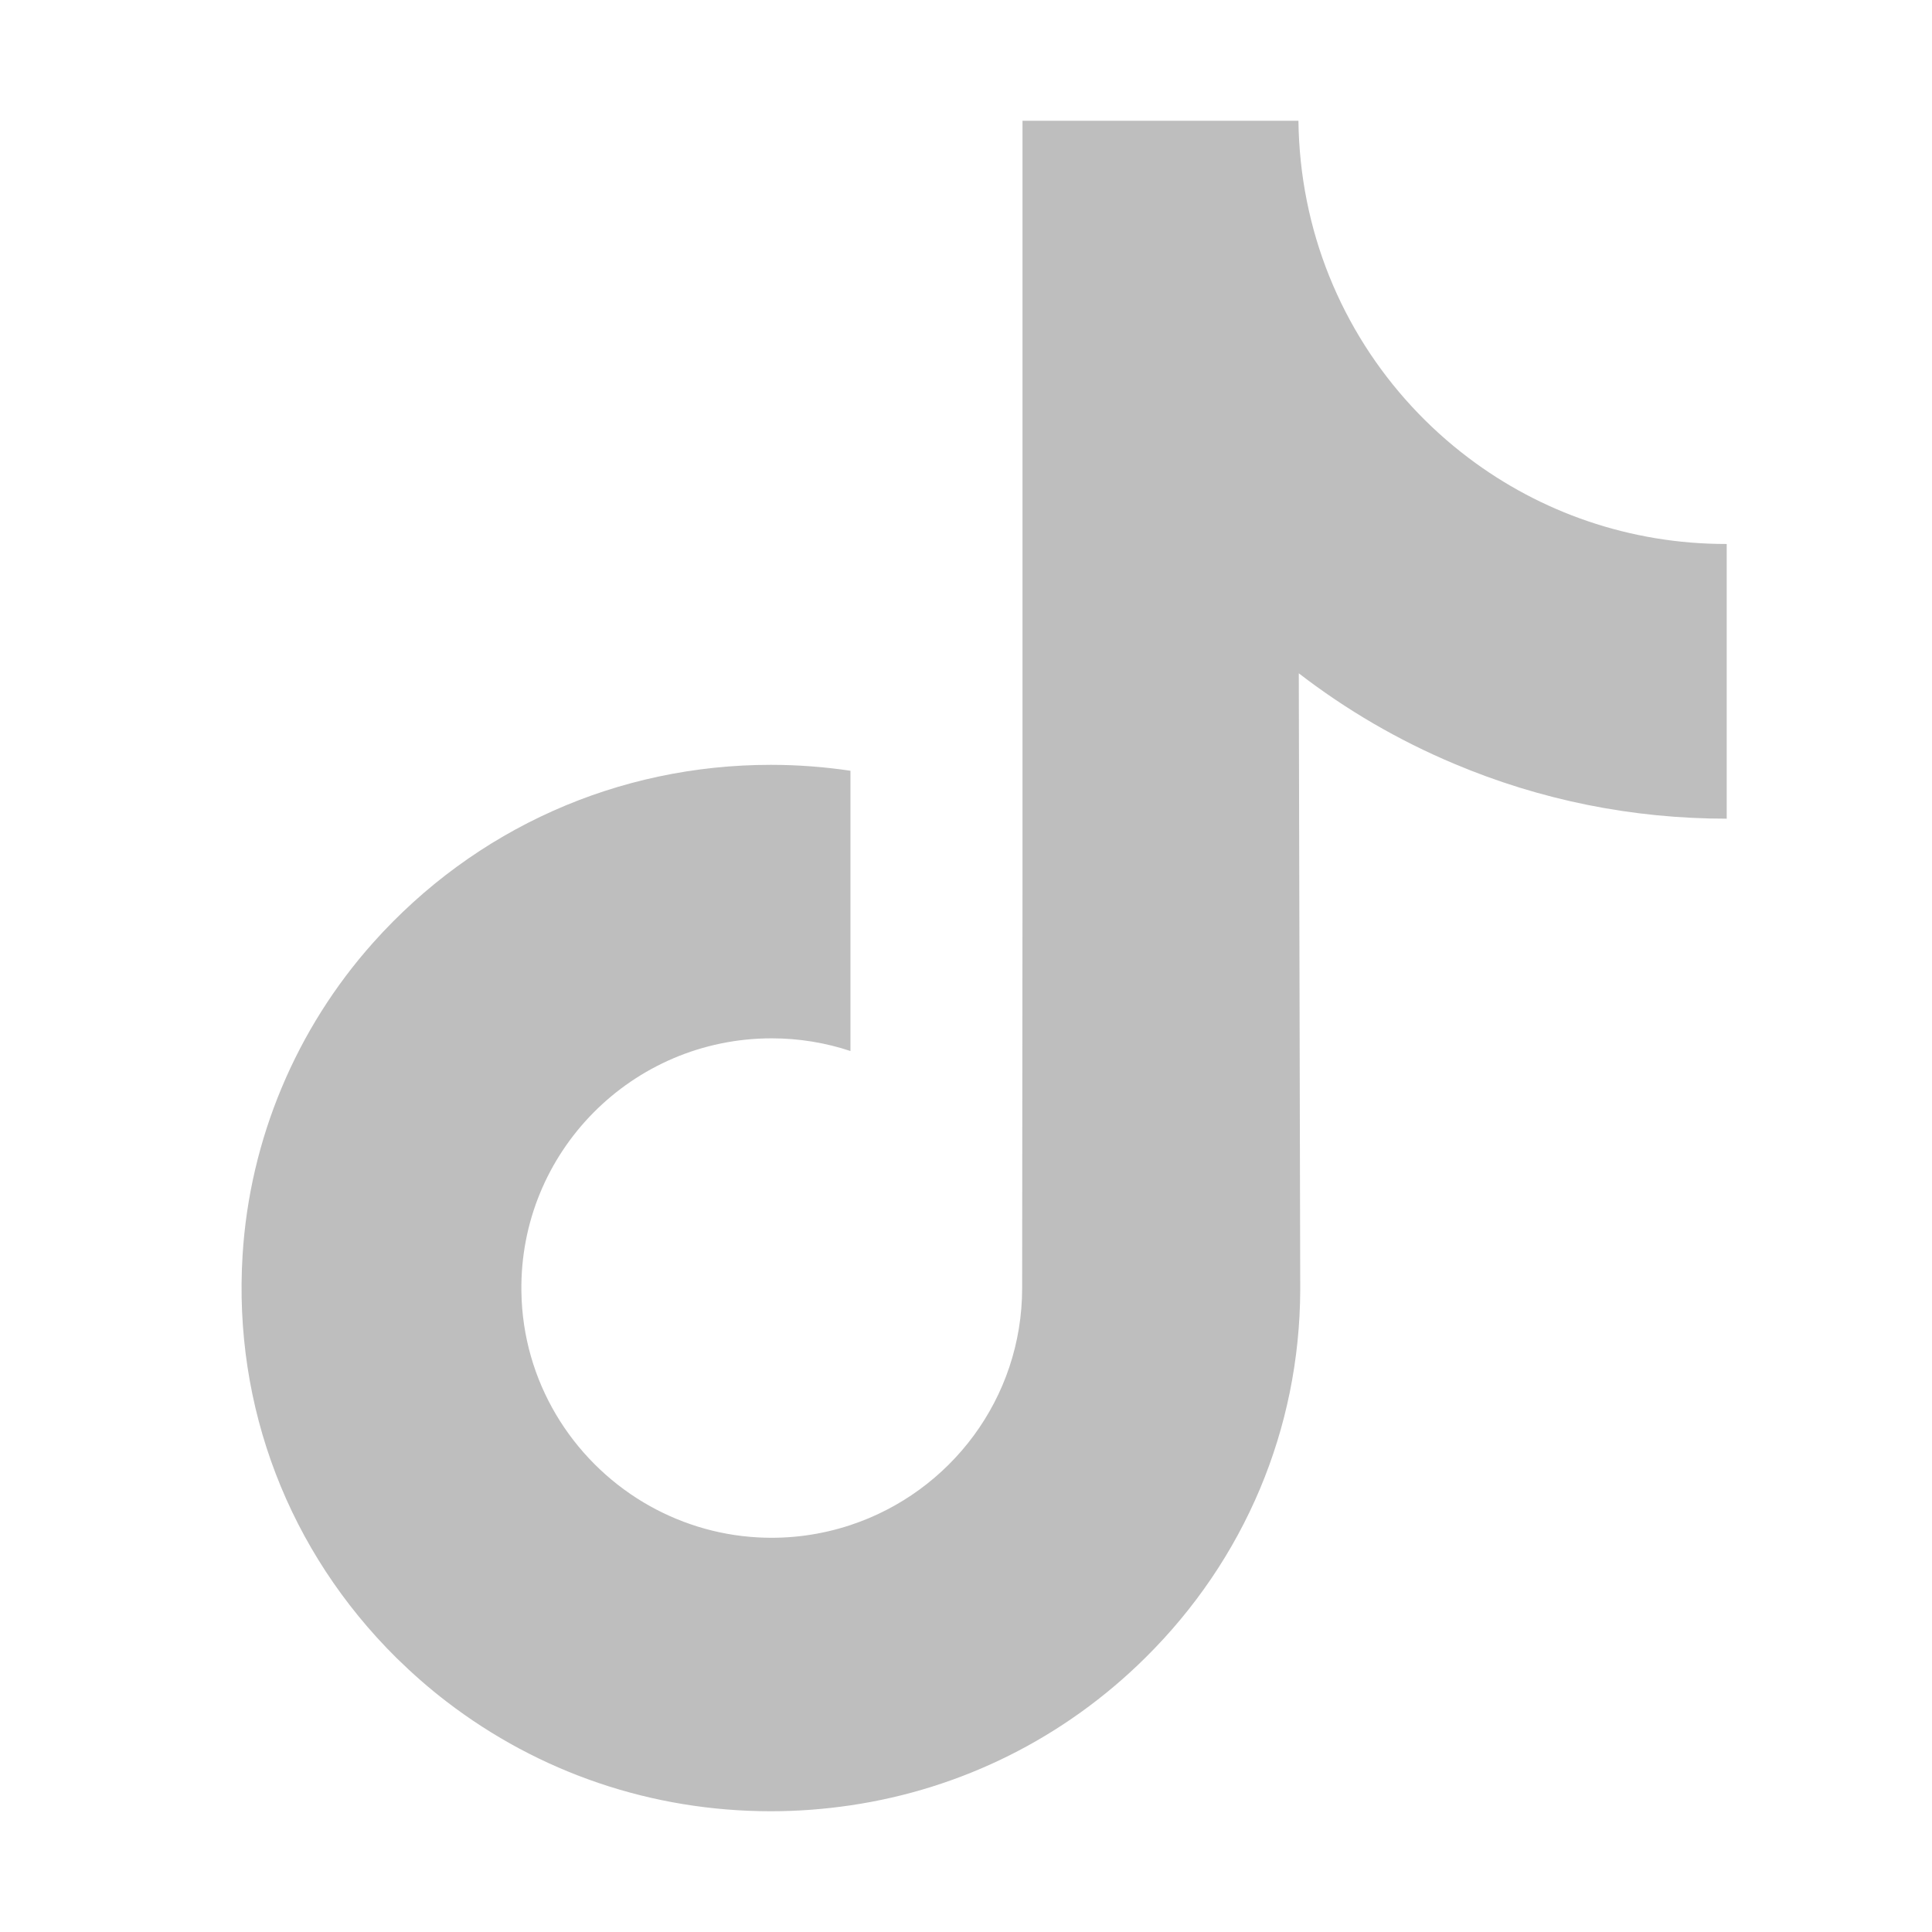 <svg xmlns="http://www.w3.org/2000/svg" width="16" height="16" viewBox="0 0 16 16"><path fill="#BEBEBE" fill-rule="evenodd" d="M14.294,4.505 C13.494,4.505 12.755,4.24 12.163,3.793 C11.483,3.28 10.994,2.528 10.822,1.661 C10.779,1.447 10.756,1.226 10.753,1 L8.468,1 L8.468,7.246 L8.465,10.667 C8.465,11.582 7.869,12.357 7.043,12.63 C6.804,12.709 6.545,12.747 6.275,12.732 C5.931,12.713 5.609,12.609 5.329,12.442 C4.733,12.085 4.329,11.438 4.318,10.698 C4.3,9.542 5.235,8.599 6.391,8.599 C6.619,8.599 6.838,8.636 7.043,8.704 L7.043,6.997 L7.043,6.383 C6.827,6.351 6.607,6.334 6.384,6.334 C5.119,6.334 3.936,6.86 3.09,7.807 C2.451,8.523 2.068,9.436 2.009,10.394 C1.931,11.652 2.392,12.848 3.284,13.731 C3.416,13.86 3.553,13.981 3.697,14.091 C4.463,14.68 5.399,15 6.384,15 C6.607,15 6.827,14.983 7.044,14.951 C7.964,14.815 8.814,14.393 9.484,13.73 C10.308,12.916 10.763,11.835 10.768,10.685 L10.756,5.576 C11.149,5.879 11.579,6.13 12.04,6.324 C12.757,6.627 13.518,6.78 14.3,6.78 L14.3,5.12 L14.3,4.505 C14.301,4.505 14.294,4.505 14.294,4.505"/></svg>